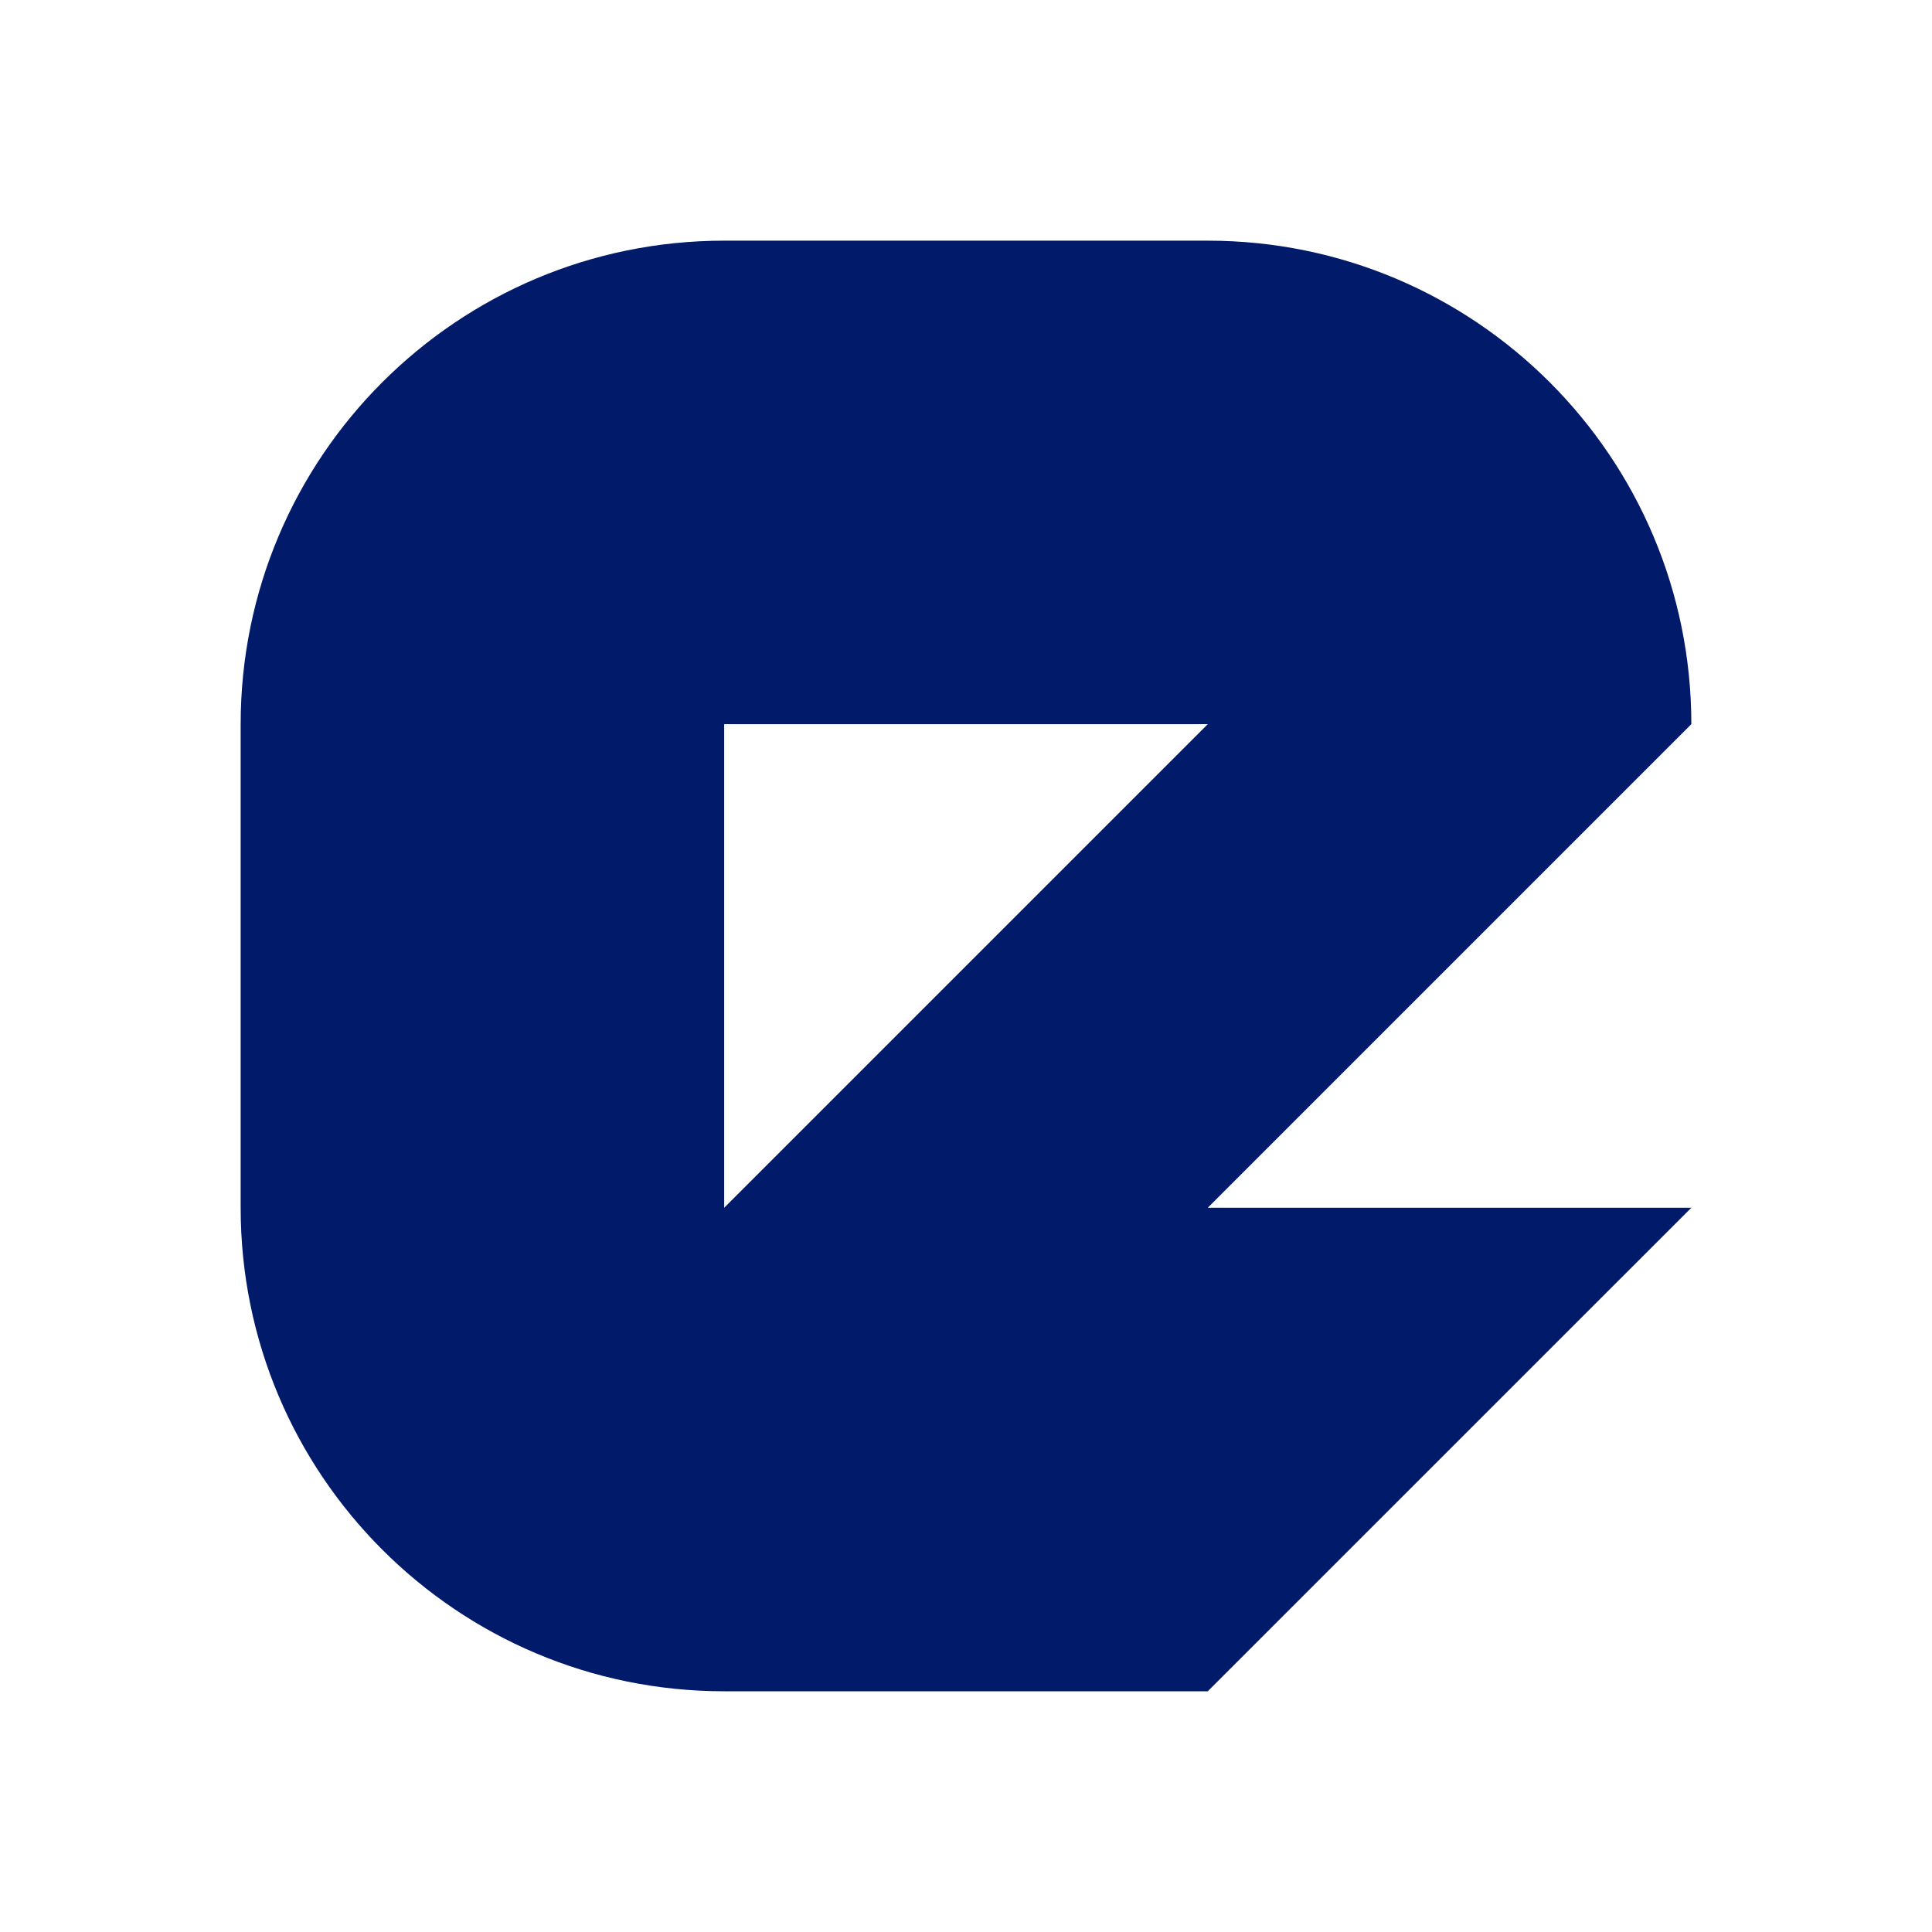 <?xml version="1.0" encoding="UTF-8"?>
<svg id="Layer_1" data-name="Layer 1" xmlns="http://www.w3.org/2000/svg" viewBox="0 0 300 300">
  <defs>
    <style>
      .cls-1 {
        fill: #fff;
      }

      .cls-1, .cls-2 {
        stroke-width: 0px;
      }

      .cls-2 {
        fill: #011a69;
      }
    </style>
  </defs>
  <rect class="cls-1" x="-450" y="-250" width="1200" height="800"/>
  <path class="cls-2" d="m262.63,112.45c0-20.73-8.4-39.51-21.99-53.09-13.59-13.59-32.37-21.99-53.1-21.99h-75.09c-20.73,0-39.5,8.4-53.09,21.99-13.59,13.58-21.99,32.36-21.99,53.09v75.09c0,20.74,8.4,39.5,21.99,53.09,13.59,13.59,32.36,21.99,53.09,21.99h75.09l75.09-75.08h-75.09l75.09-75.09Zm-150.18,75.09v-75.09h75.09l-75.09,75.09Z"/>
</svg>
